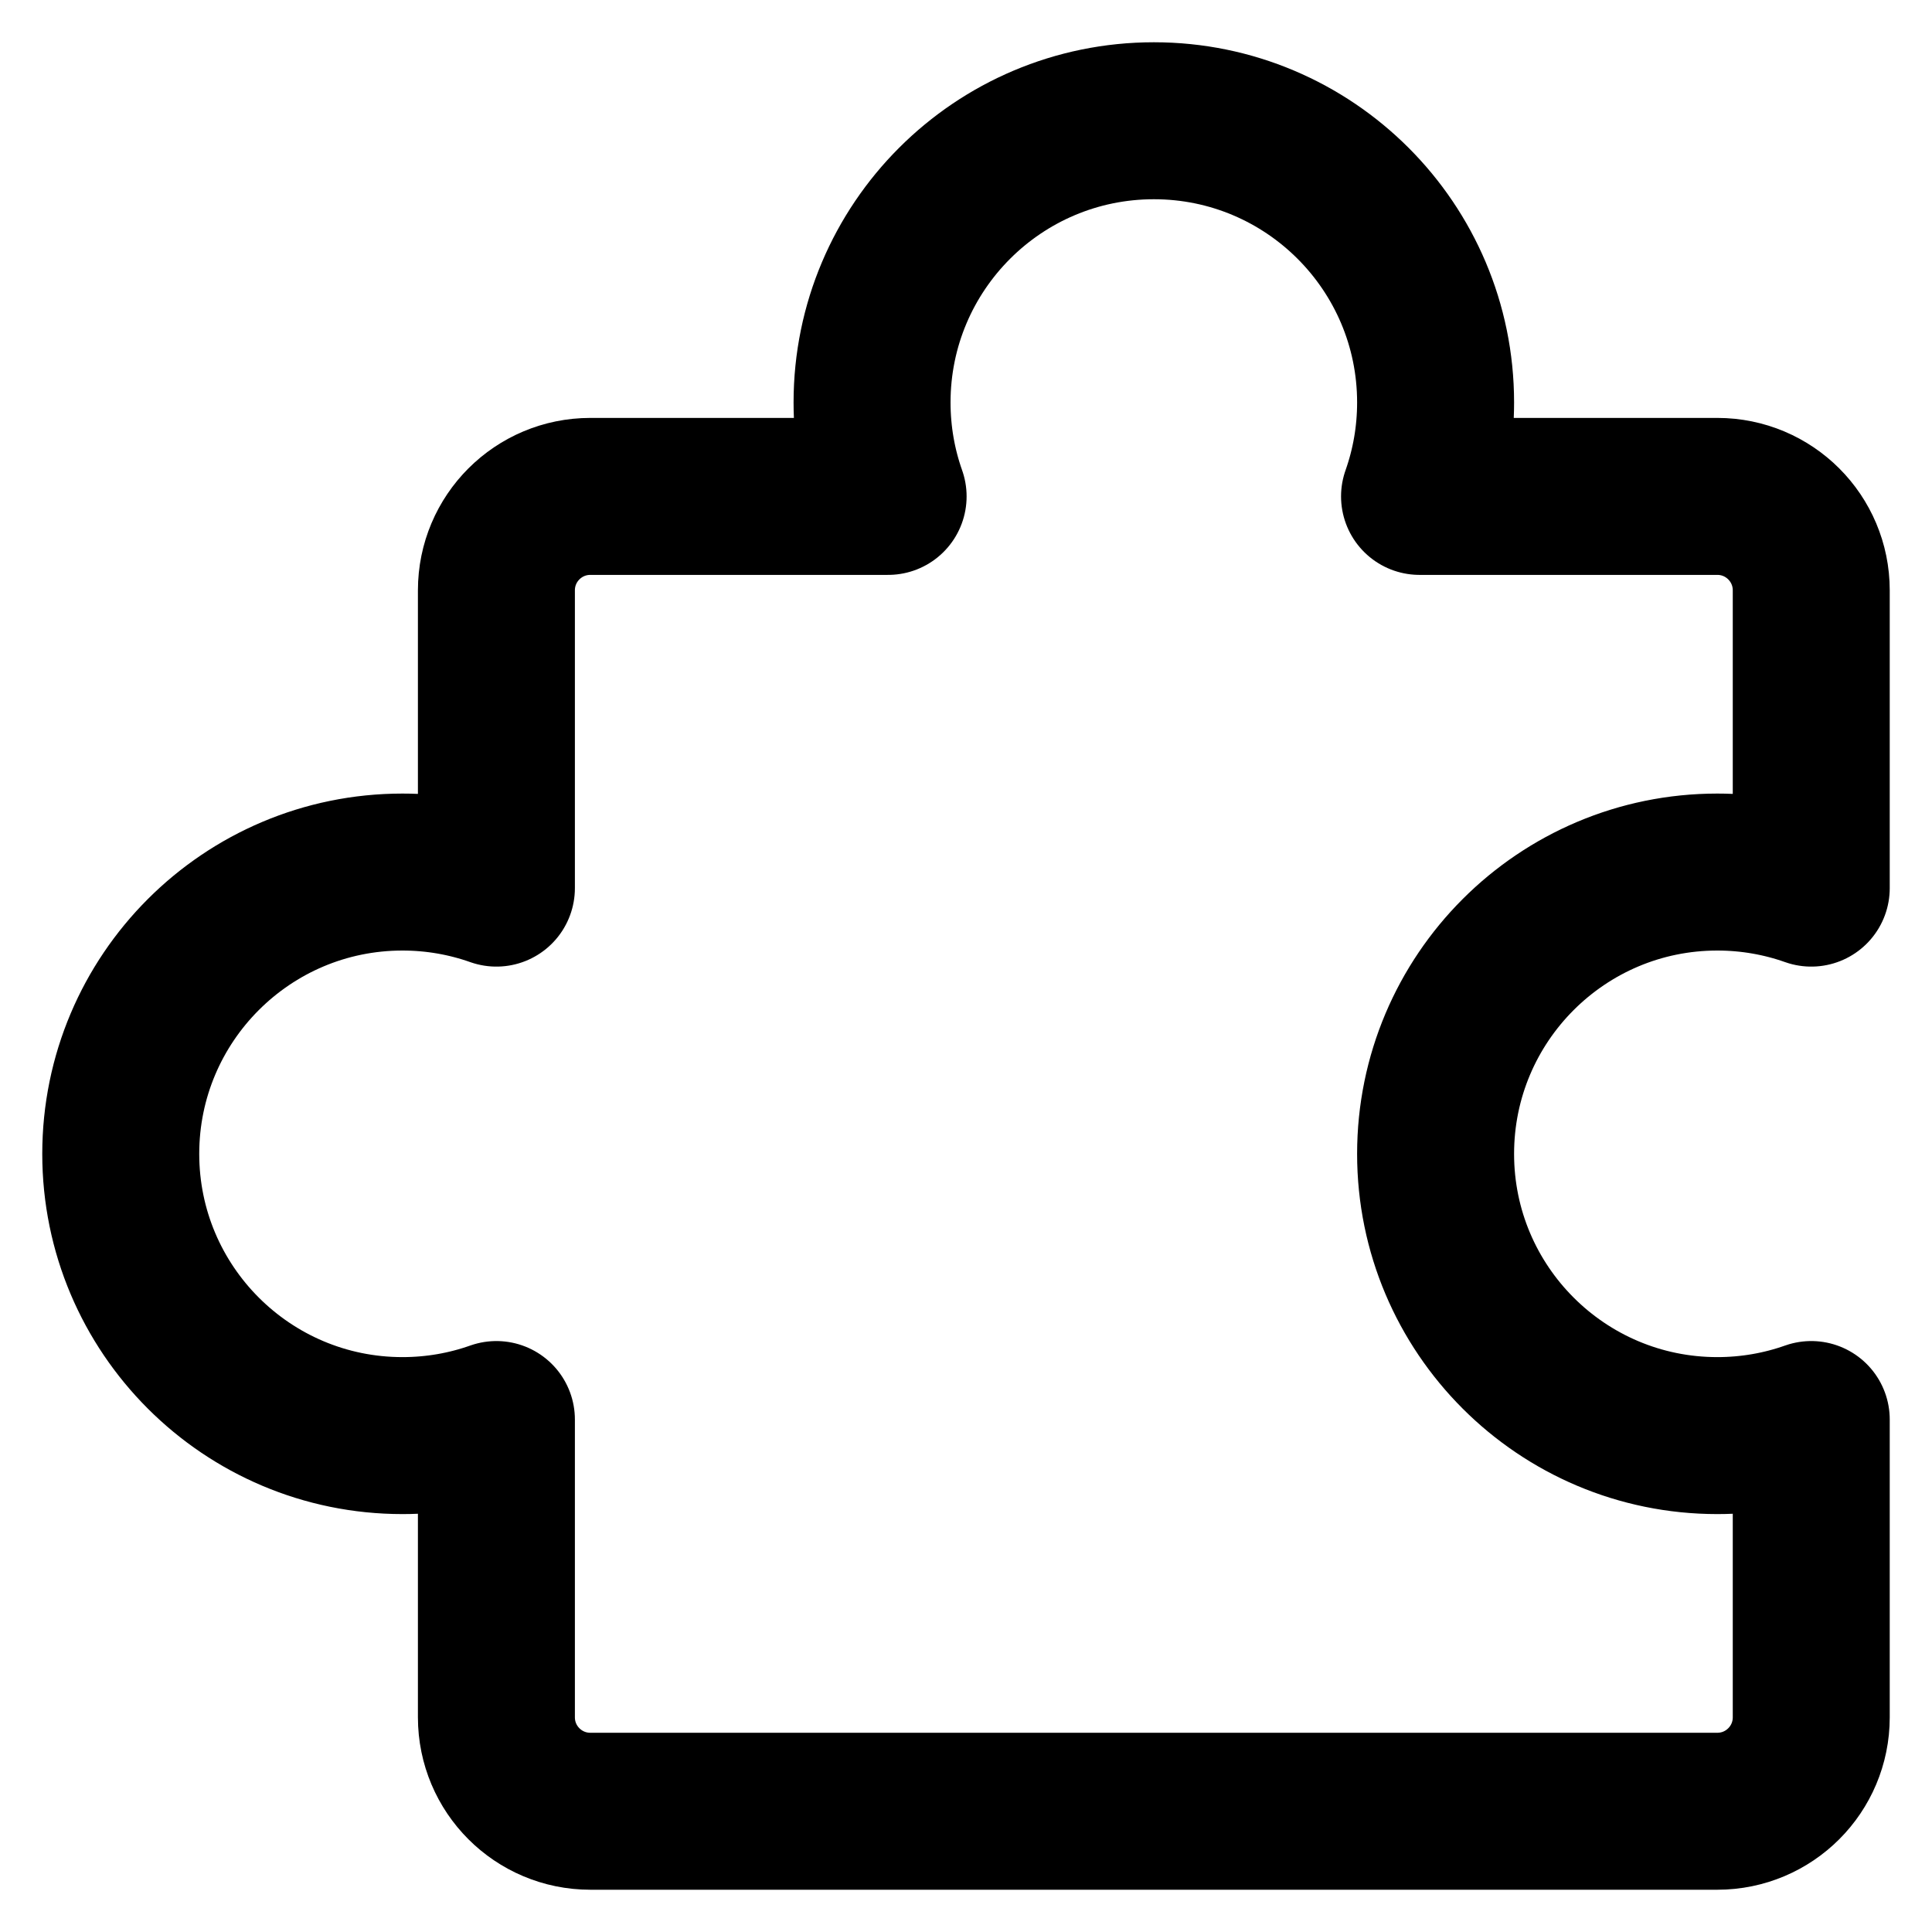 <svg width="16" height="16" viewBox="0 0 16 16" fill="none" xmlns="http://www.w3.org/2000/svg">
  <g clip-path="url(#clip0_6228_2031)">
    <path
      d="M11.889 3.333C11.889 3.606 11.842 3.868 11.756 4.111L14.222 4.111C14.652 4.111 15 4.459 15 4.889V7.355C14.757 7.269 14.495 7.222 14.222 7.222C12.934 7.222 11.889 8.267 11.889 9.556C11.889 10.844 12.934 11.889 14.222 11.889C14.495 11.889 14.757 11.842 15 11.756V14.222C15 14.652 14.652 15 14.222 15H4.889C4.459 15 4.111 14.652 4.111 14.222V11.756C3.868 11.842 3.606 11.889 3.333 11.889C2.045 11.889 1 10.844 1 9.556C1 8.267 2.045 7.222 3.333 7.222C3.606 7.222 3.868 7.269 4.111 7.355V4.889C4.111 4.459 4.459 4.111 4.889 4.111L7.355 4.111C7.269 3.868 7.222 3.606 7.222 3.333C7.222 2.045 8.267 1 9.556 1C10.844 1 11.889 2.045 11.889 3.333Z"
      stroke="currentColor" stroke-width="1.3" stroke-linecap="round" stroke-linejoin="round" />
  </g>
  <defs>
    <clipPath id="clip0_6228_2031">
      <rect width="16" height="16" fill="white" />
    </clipPath>
  </defs>
</svg>